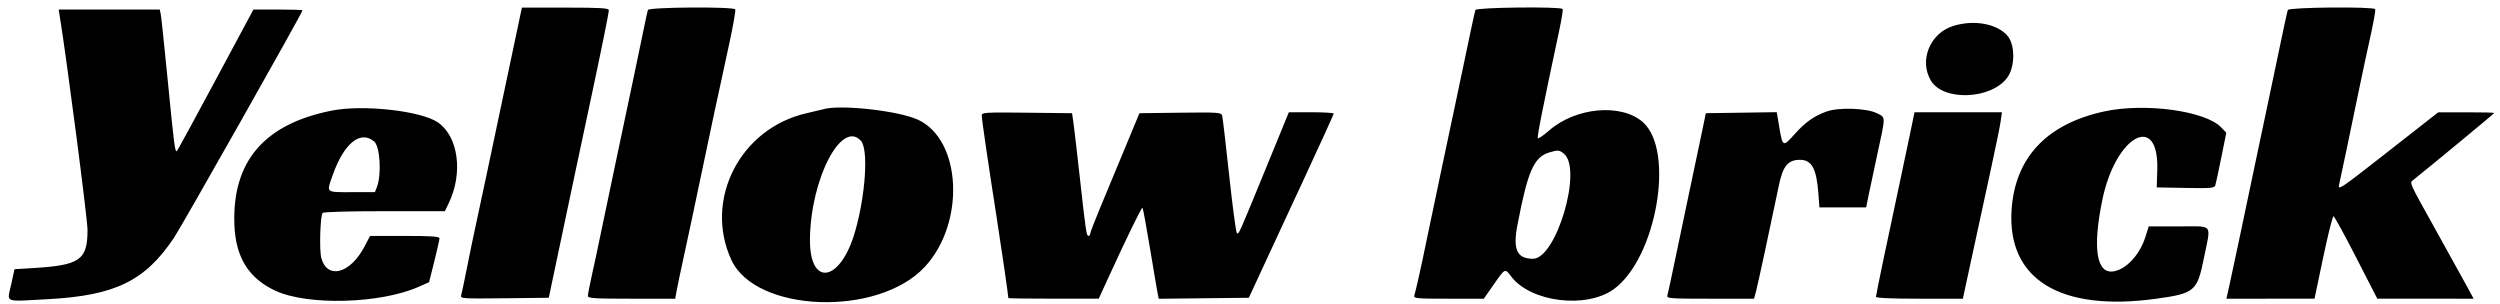 <?xml version="1.0" encoding="UTF-8"?>
<svg xmlns="http://www.w3.org/2000/svg" xmlns:xlink="http://www.w3.org/1999/xlink" id="svg" width="400" height="48.706" viewBox="0, 0, 400,48.706">
  <g id="svgg">
    <path id="path0" d="M82.811 4.490 C 82.430 6.290,81.599 10.228,80.963 13.242 C 78.136 26.643,76.924 32.353,76.212 35.616 C 75.793 37.542,75.111 40.830,74.698 42.922 C 74.284 45.015,73.874 46.970,73.785 47.266 C 73.633 47.772,74.054 47.799,80.714 47.723 L 87.804 47.641 89.249 40.791 C 90.043 37.024,91.170 31.682,91.753 28.919 C 92.336 26.157,93.444 20.951,94.215 17.352 C 96.164 8.251,97.412 2.110,97.412 1.627 C 97.412 1.296,96.078 1.218,90.457 1.218 L 83.502 1.218 82.811 4.490 M103.661 1.598 C 103.592 1.807,103.257 3.349,102.917 5.023 C 102.332 7.903,101.225 13.169,98.341 26.788 C 97.650 30.053,96.689 34.642,96.204 36.986 C 95.720 39.330,95.041 42.514,94.694 44.061 C 94.348 45.608,94.064 47.080,94.064 47.333 C 94.064 47.730,95.022 47.793,101.052 47.793 L 108.039 47.793 108.236 46.651 C 108.344 46.024,108.898 43.387,109.466 40.791 C 110.035 38.196,111.186 32.785,112.025 28.767 C 113.675 20.857,114.709 16.023,116.601 7.361 C 117.270 4.294,117.740 1.657,117.643 1.501 C 117.358 1.040,103.814 1.134,103.661 1.598 M236.069 1.598 C 235.941 1.954,235.363 4.652,233.186 15.068 C 232.696 17.412,231.593 22.618,230.735 26.636 C 229.878 30.654,228.784 35.860,228.306 38.204 C 227.434 42.475,226.594 46.263,226.297 47.260 C 226.150 47.754,226.550 47.793,231.775 47.793 L 237.411 47.793 239.005 45.510 C 240.846 42.872,240.777 42.903,241.818 44.268 C 244.930 48.348,253.806 49.438,258.188 46.278 C 265.019 41.352,268.034 24.099,262.859 19.544 C 259.400 16.499,252.117 17.155,247.841 20.896 C 246.962 21.665,246.160 22.212,246.059 22.112 C 245.900 21.952,246.754 17.640,249.476 4.871 C 249.850 3.113,250.096 1.572,250.022 1.446 C 249.774 1.024,236.223 1.172,236.069 1.598 M366.054 1.598 C 365.925 1.954,365.348 4.652,363.171 15.068 C 362.681 17.412,361.583 22.618,360.731 26.636 C 359.878 30.654,358.783 35.860,358.296 38.204 C 357.809 40.548,357.144 43.664,356.818 45.129 L 356.225 47.793 363.272 47.792 L 370.320 47.791 371.712 41.171 C 372.478 37.530,373.222 34.573,373.365 34.599 C 373.508 34.625,375.142 37.604,376.995 41.217 L 380.365 47.787 388.072 47.790 L 395.779 47.793 394.751 45.890 C 394.186 44.844,391.917 40.743,389.708 36.778 C 385.352 28.957,385.503 29.291,386.115 28.801 C 389.325 26.231,399.087 18.160,399.087 18.074 C 399.087 18.012,397.066 17.964,394.597 17.968 L 390.107 17.976 382.344 24.056 C 374.222 30.417,374.013 30.557,374.277 29.452 C 374.461 28.679,376.161 20.570,377.482 14.155 C 377.965 11.811,378.770 8.054,379.271 5.806 C 379.773 3.558,380.113 1.606,380.028 1.468 C 379.758 1.032,366.213 1.157,366.054 1.598 M9.570 2.664 C 10.650 9.266,14.003 35.052,14.003 36.759 C 14.003 41.592,12.821 42.432,5.377 42.888 L 2.320 43.075 1.790 45.505 C 1.130 48.523,0.464 48.256,7.686 47.866 C 18.430 47.286,23.195 44.963,27.839 38.043 C 29.098 36.167,48.402 2.009,48.402 1.657 C 48.402 1.583,46.635 1.522,44.475 1.522 L 40.549 1.522 34.549 12.709 C 31.249 18.862,28.444 24.010,28.315 24.148 C 28.006 24.481,27.869 23.423,26.784 12.329 C 26.276 7.139,25.793 2.584,25.710 2.207 L 25.559 1.522 17.471 1.522 L 9.383 1.522 9.570 2.664 M312.544 4.144 C 308.816 5.290,307.021 9.633,308.932 12.883 C 310.893 16.216,318.551 15.936,321.153 12.435 C 322.432 10.714,322.445 7.145,321.178 5.702 C 319.494 3.784,315.852 3.127,312.544 4.144 M53.120 17.690 C 42.277 19.826,37.142 25.821,37.501 35.921 C 37.688 41.171,39.790 44.551,44.101 46.534 C 49.284 48.919,60.879 48.594,66.975 45.894 L 68.653 45.151 69.486 41.829 C 69.945 40.003,70.320 38.337,70.320 38.128 C 70.320 37.837,69.006 37.748,64.764 37.748 L 59.209 37.749 58.326 39.437 C 56.047 43.799,52.364 44.778,51.408 41.276 C 51.077 40.063,51.227 34.695,51.609 34.077 C 51.714 33.907,55.747 33.790,61.482 33.790 L 71.179 33.790 71.803 32.496 C 74.135 27.665,73.329 21.783,70.030 19.560 C 67.308 17.725,58.107 16.708,53.120 17.690 M131.659 17.497 C 131.492 17.551,130.327 17.827,129.072 18.110 C 118.433 20.510,112.560 31.965,117.027 41.603 C 120.931 50.024,140.444 50.741,147.931 42.737 C 154.506 35.708,153.871 22.294,146.813 19.126 C 143.593 17.680,134.227 16.674,131.659 17.497 M292.262 17.838 C 290.220 18.574,288.840 19.555,287.098 21.509 C 285.274 23.556,285.218 23.527,284.666 20.240 L 284.281 17.947 278.607 18.030 L 272.933 18.113 272.272 21.309 C 271.908 23.067,271.042 27.177,270.347 30.441 C 269.652 33.706,268.603 38.706,268.015 41.553 C 267.428 44.399,266.874 46.967,266.786 47.260 C 266.637 47.757,267.101 47.793,273.636 47.793 L 280.646 47.793 280.970 46.591 C 281.257 45.526,282.994 37.471,284.616 29.687 C 285.272 26.537,286.065 25.575,288.005 25.572 C 289.859 25.570,290.629 26.948,290.927 30.802 L 291.110 33.181 294.848 33.181 L 298.587 33.181 298.935 31.431 C 299.127 30.468,299.746 27.557,300.312 24.962 C 301.742 18.398,301.743 18.832,300.304 18.114 C 298.666 17.297,294.189 17.143,292.262 17.838 M336.692 17.827 C 327.488 19.822,322.420 25.191,321.856 33.541 C 321.104 44.696,329.635 49.936,345.053 47.789 C 351.157 46.939,351.556 46.596,352.631 41.276 C 353.773 35.623,354.252 36.225,348.610 36.225 L 343.795 36.225 343.269 37.894 C 342.367 40.754,340.216 43.087,338.174 43.418 C 335.435 43.863,334.781 39.727,336.368 32.002 C 338.491 21.665,345.462 17.873,345.165 27.216 L 345.077 29.985 349.685 30.069 C 353.875 30.145,354.307 30.104,354.460 29.612 C 354.552 29.315,354.983 27.308,355.417 25.153 L 356.207 21.234 355.379 20.371 C 352.853 17.734,343.190 16.418,336.692 17.827 M157.078 18.486 C 157.078 19.074,158.110 26.120,159.521 35.160 C 160.275 39.994,161.339 47.330,161.339 47.694 C 161.339 47.748,164.593 47.791,168.569 47.788 L 175.799 47.783 177.158 44.820 C 180.344 37.875,182.669 33.101,182.802 33.233 C 182.880 33.311,183.431 36.311,184.026 39.899 C 184.620 43.487,185.173 46.734,185.255 47.114 L 185.402 47.804 192.609 47.722 L 199.816 47.641 202.001 42.922 C 203.202 40.327,206.257 33.745,208.790 28.296 C 211.322 22.846,213.394 18.291,213.394 18.174 C 213.394 18.056,211.779 17.960,209.805 17.960 L 206.215 17.960 202.756 26.408 C 198.083 37.821,198.189 37.583,197.890 37.265 C 197.746 37.112,197.194 32.945,196.663 28.006 C 196.133 23.067,195.629 18.784,195.544 18.487 C 195.401 17.990,194.884 17.955,188.849 18.031 L 182.310 18.113 180.792 21.766 C 179.957 23.775,178.877 26.377,178.392 27.549 C 177.907 28.721,176.817 31.345,175.970 33.380 C 175.122 35.415,174.429 37.230,174.429 37.414 C 174.429 37.597,174.308 37.747,174.159 37.747 C 173.831 37.747,173.724 37.024,172.747 28.191 C 172.323 24.358,171.876 20.522,171.753 19.667 L 171.529 18.113 164.303 18.031 C 157.573 17.955,157.078 17.986,157.078 18.486 M305.645 21.233 C 305.274 23.033,304.573 26.355,304.087 28.615 C 302.094 37.881,300.152 47.191,300.152 47.483 C 300.152 47.684,302.583 47.793,307.105 47.793 L 314.058 47.793 314.400 46.195 C 315.282 42.071,317.367 32.445,318.570 26.941 C 319.302 23.592,319.994 20.202,320.107 19.406 L 320.313 17.960 313.316 17.960 L 306.320 17.960 305.645 21.233 M59.876 22.654 C 60.811 23.459,61.077 27.928,60.309 29.909 L 59.985 30.746 56.375 30.746 C 52.012 30.746,52.206 30.917,53.245 27.981 C 55.044 22.897,57.691 20.771,59.876 22.654 M137.746 22.525 C 138.974 23.882,138.503 31.172,136.808 37.067 C 134.464 45.214,129.486 45.999,129.592 38.204 C 129.723 28.586,134.652 19.107,137.746 22.525 M250.225 24.593 C 253.243 27.038,249.015 41.400,245.277 41.400 C 242.722 41.400,242.040 39.946,242.778 36.073 C 244.443 27.330,245.425 25.103,247.940 24.371 C 249.293 23.977,249.487 23.996,250.225 24.593 " stroke="none" fill="#000000" fill-rule="evenodd"></path>
  </g>
</svg>
